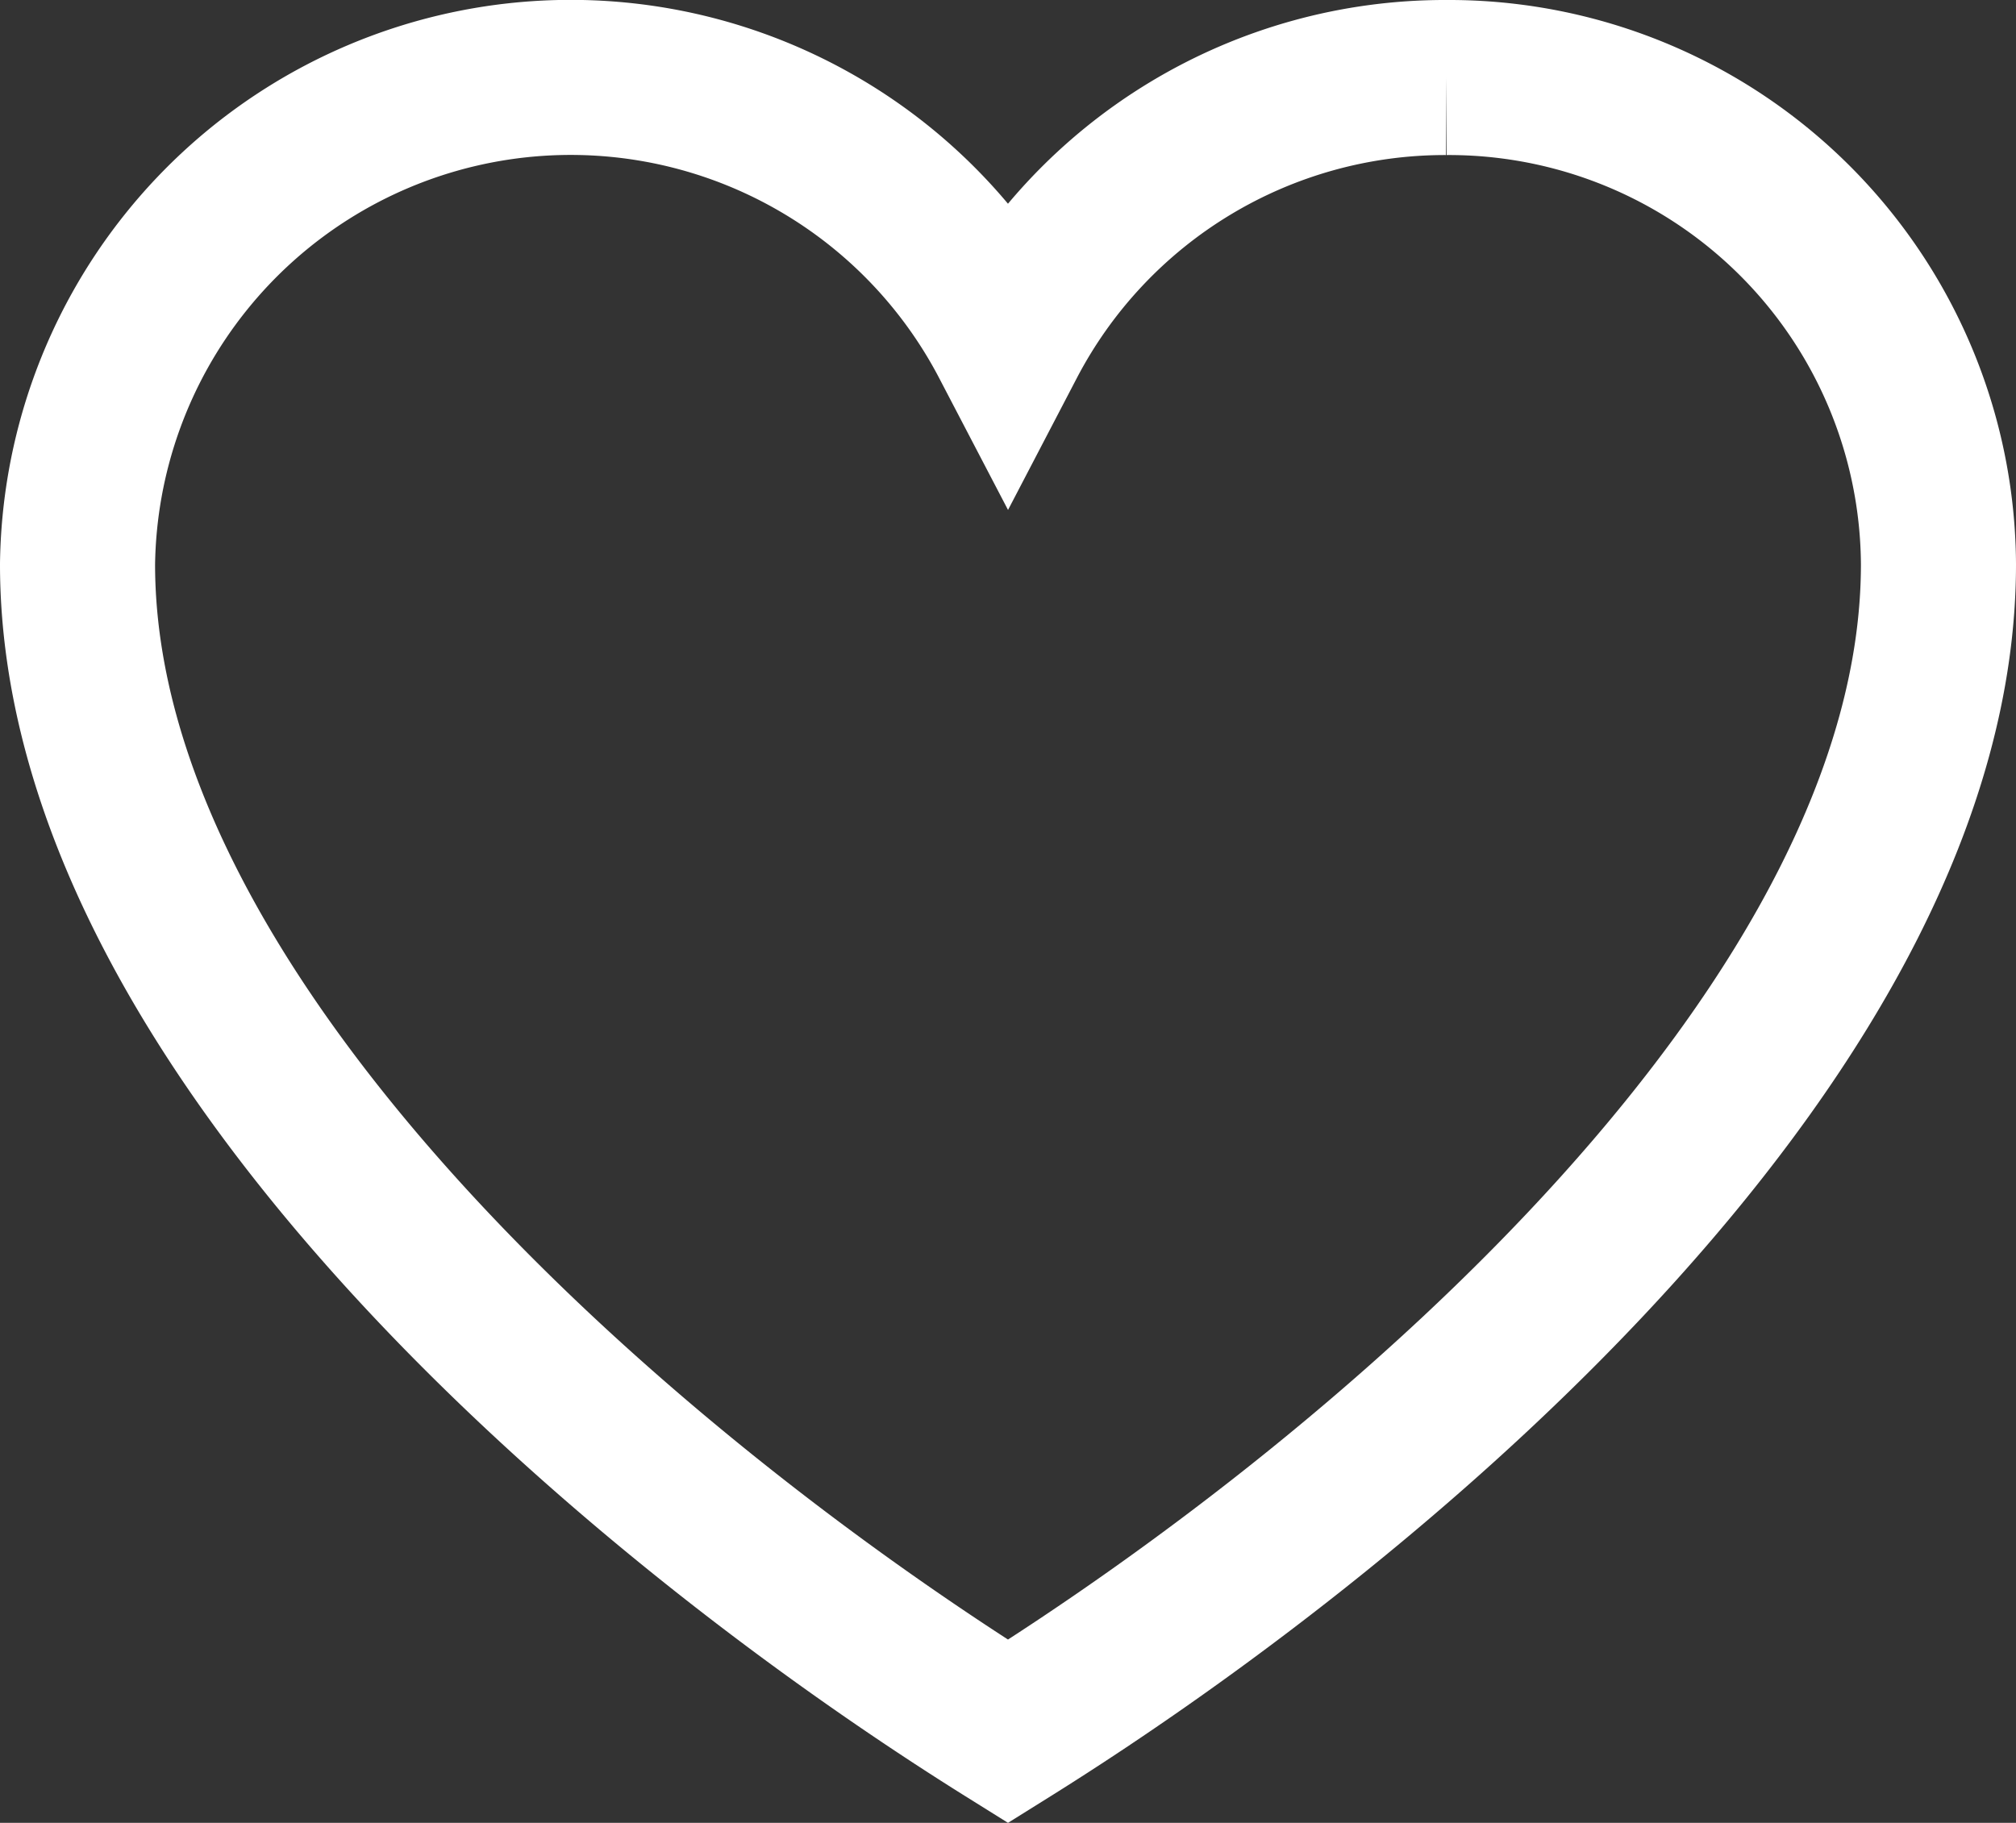 <svg xmlns="http://www.w3.org/2000/svg" width="19.5" height="17.634" viewBox="0 0 19.5 17.634">
  <rect x="0" y="0" width="19.5" height="17.634" fill="#333333" stroke="none"/>
  <g id="Group_10" data-name="Group 10" transform="translate(-465.25 -85.25)">
    <path id="Fill_1" data-name="Fill 1" d="M13.238,0A4.766,4.766,0,0,0,9,2.562,4.771,4.771,0,0,0,0,4.709C0,9.123,5.243,13.655,9,16c3.756-2.345,9-6.877,9-11.291A4.735,4.735,0,0,0,13.238,0" transform="translate(466 86)" fill="none" stroke="#fff" stroke-miterlimit="10" stroke-width="1.5"/>
  </g>
</svg>
